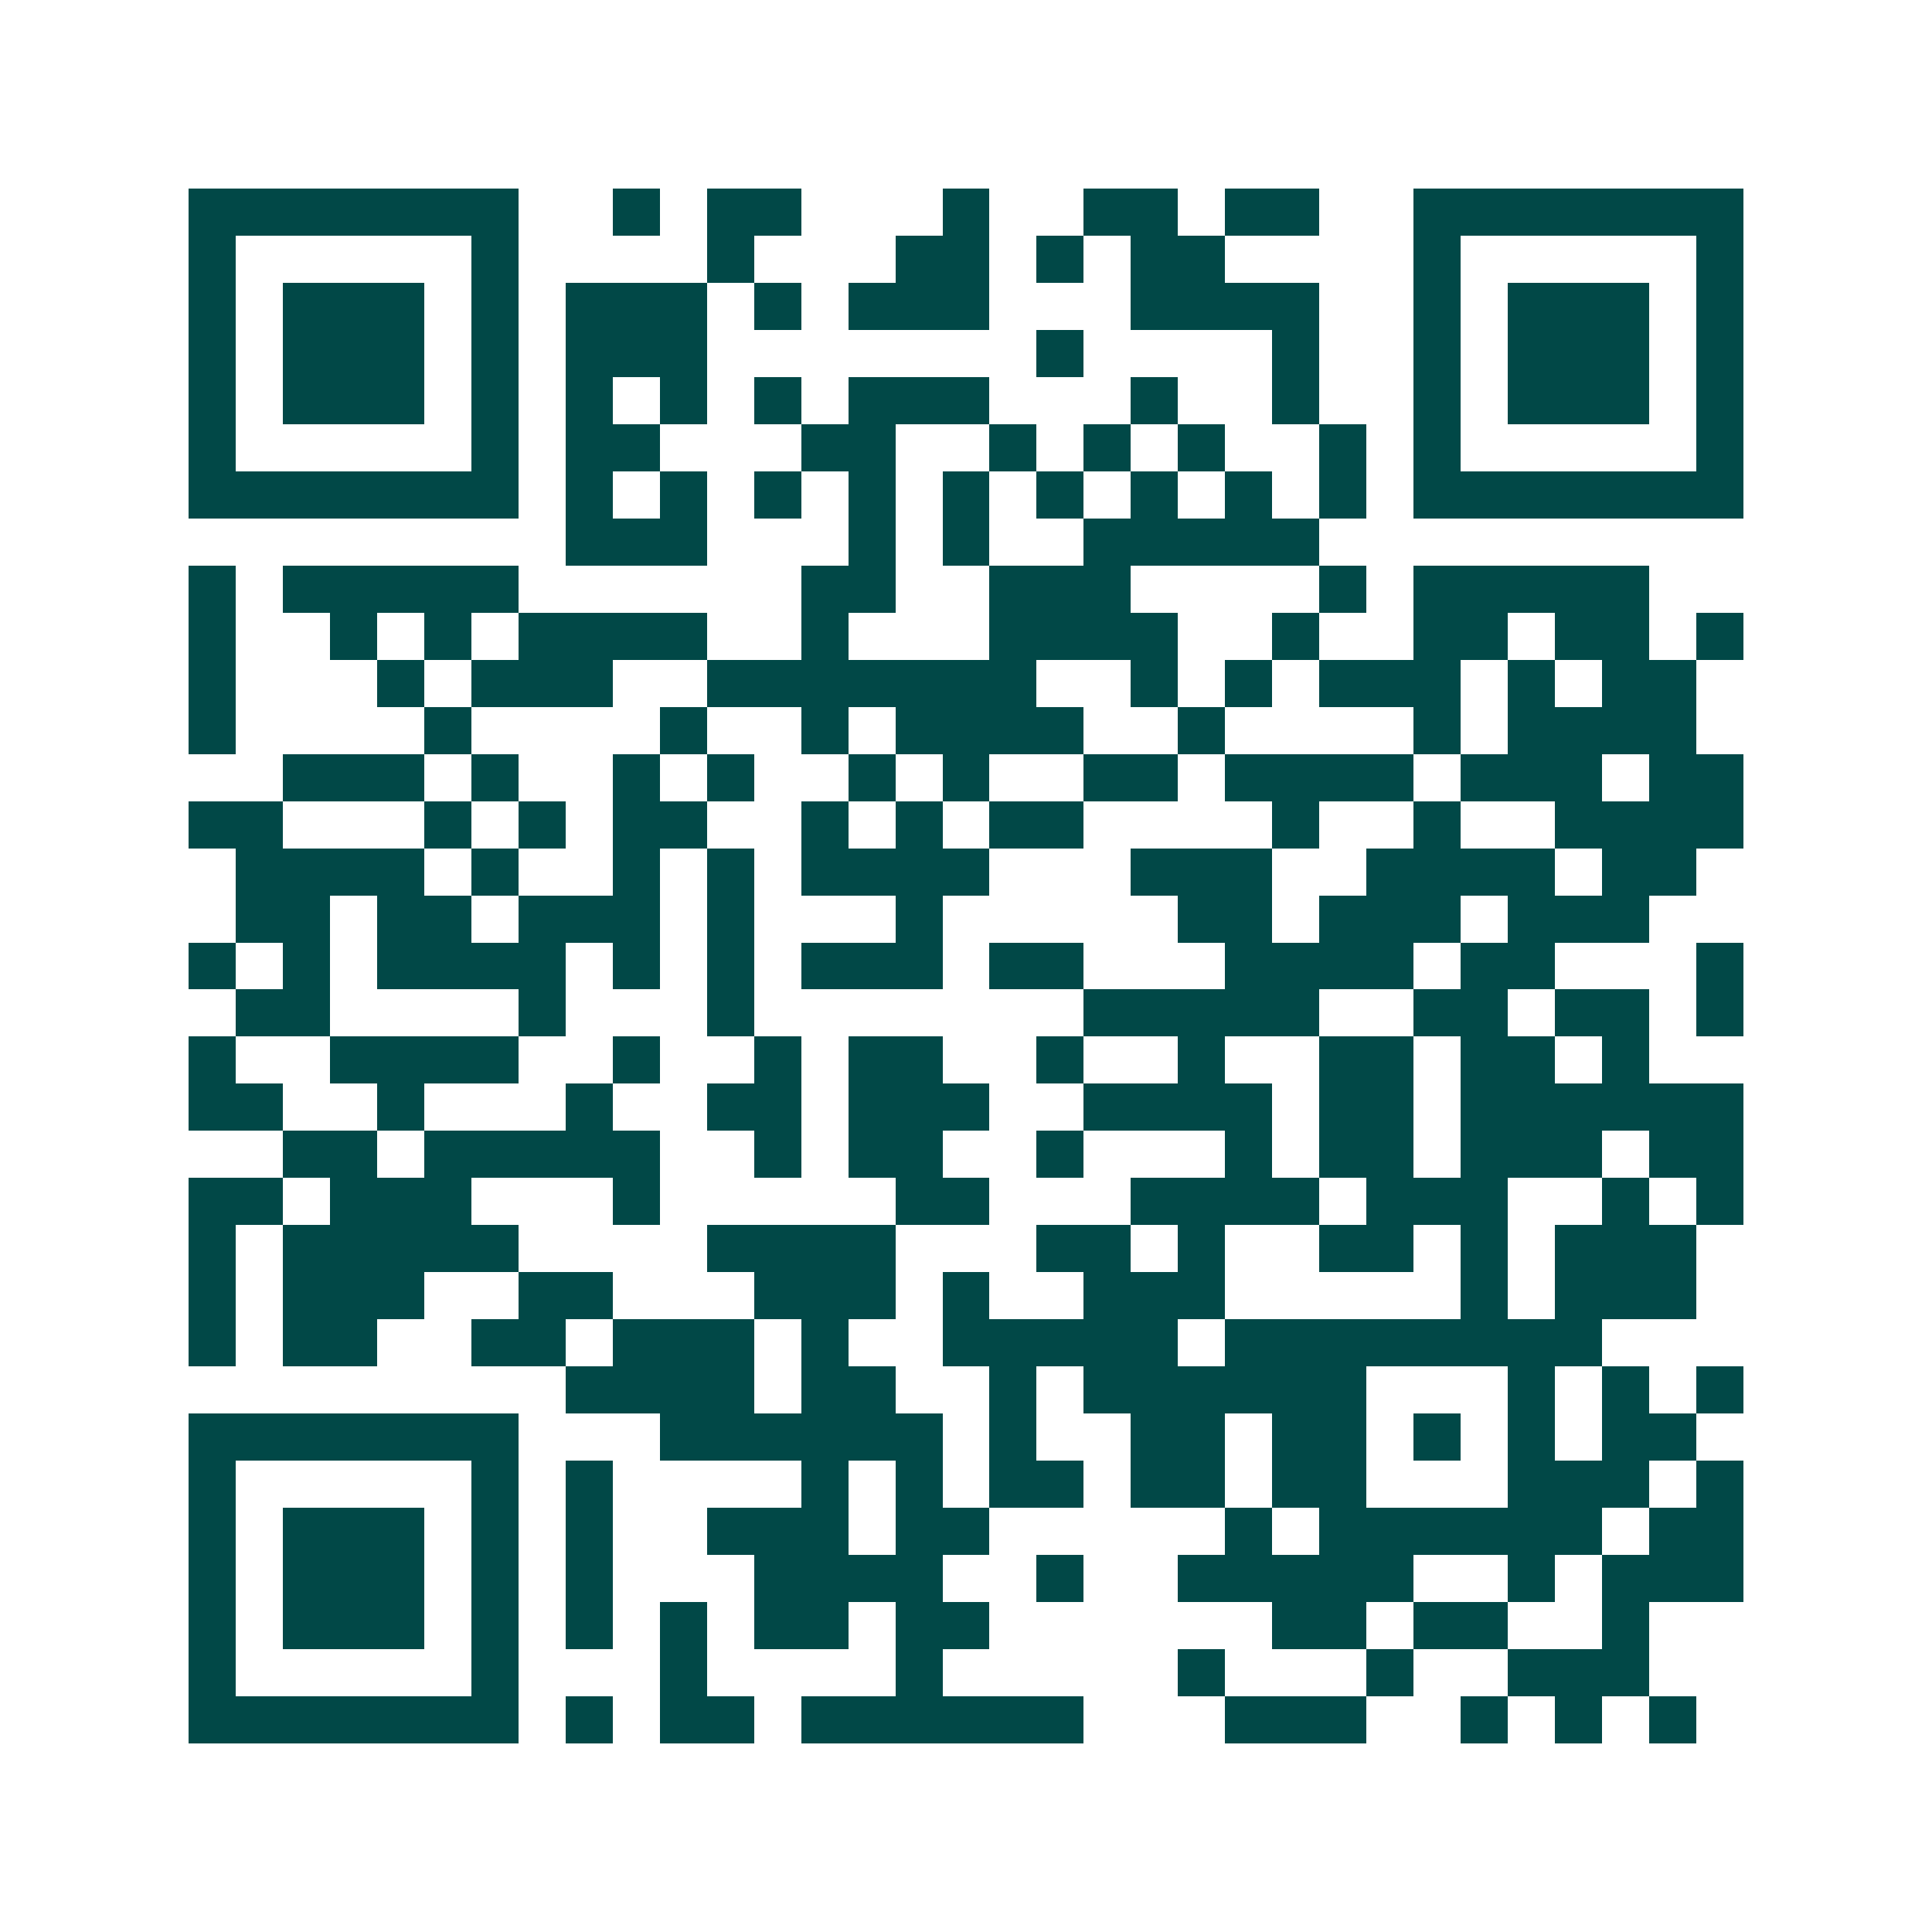 <svg xmlns="http://www.w3.org/2000/svg" width="200" height="200" viewBox="0 0 41 41" shape-rendering="crispEdges"><path fill="#ffffff" d="M0 0h41v41H0z"/><path stroke="#014847" d="M4 4.5h7m2 0h1m1 0h2m3 0h1m2 0h2m1 0h2m2 0h7M4 5.5h1m5 0h1m4 0h1m3 0h2m1 0h1m1 0h2m4 0h1m5 0h1M4 6.5h1m1 0h3m1 0h1m1 0h3m1 0h1m1 0h3m3 0h4m2 0h1m1 0h3m1 0h1M4 7.5h1m1 0h3m1 0h1m1 0h3m7 0h1m4 0h1m2 0h1m1 0h3m1 0h1M4 8.5h1m1 0h3m1 0h1m1 0h1m1 0h1m1 0h1m1 0h3m3 0h1m2 0h1m2 0h1m1 0h3m1 0h1M4 9.5h1m5 0h1m1 0h2m3 0h2m2 0h1m1 0h1m1 0h1m2 0h1m1 0h1m5 0h1M4 10.5h7m1 0h1m1 0h1m1 0h1m1 0h1m1 0h1m1 0h1m1 0h1m1 0h1m1 0h1m1 0h7M12 11.5h3m3 0h1m1 0h1m2 0h5M4 12.5h1m1 0h5m6 0h2m2 0h3m4 0h1m1 0h5M4 13.5h1m2 0h1m1 0h1m1 0h4m2 0h1m3 0h4m2 0h1m2 0h2m1 0h2m1 0h1M4 14.5h1m3 0h1m1 0h3m2 0h7m2 0h1m1 0h1m1 0h3m1 0h1m1 0h2M4 15.5h1m4 0h1m4 0h1m2 0h1m1 0h4m2 0h1m4 0h1m1 0h4M6 16.5h3m1 0h1m2 0h1m1 0h1m2 0h1m1 0h1m2 0h2m1 0h4m1 0h3m1 0h2M4 17.5h2m3 0h1m1 0h1m1 0h2m2 0h1m1 0h1m1 0h2m4 0h1m2 0h1m2 0h4M5 18.5h4m1 0h1m2 0h1m1 0h1m1 0h4m3 0h3m2 0h4m1 0h2M5 19.5h2m1 0h2m1 0h3m1 0h1m3 0h1m5 0h2m1 0h3m1 0h3M4 20.5h1m1 0h1m1 0h4m1 0h1m1 0h1m1 0h3m1 0h2m3 0h4m1 0h2m3 0h1M5 21.5h2m4 0h1m3 0h1m7 0h5m2 0h2m1 0h2m1 0h1M4 22.5h1m2 0h4m2 0h1m2 0h1m1 0h2m2 0h1m2 0h1m2 0h2m1 0h2m1 0h1M4 23.5h2m2 0h1m3 0h1m2 0h2m1 0h3m2 0h4m1 0h2m1 0h6M6 24.5h2m1 0h5m2 0h1m1 0h2m2 0h1m3 0h1m1 0h2m1 0h3m1 0h2M4 25.5h2m1 0h3m3 0h1m5 0h2m3 0h4m1 0h3m2 0h1m1 0h1M4 26.5h1m1 0h5m4 0h4m3 0h2m1 0h1m2 0h2m1 0h1m1 0h3M4 27.5h1m1 0h3m2 0h2m3 0h3m1 0h1m2 0h3m5 0h1m1 0h3M4 28.5h1m1 0h2m2 0h2m1 0h3m1 0h1m2 0h5m1 0h8M12 29.5h4m1 0h2m2 0h1m1 0h6m3 0h1m1 0h1m1 0h1M4 30.5h7m3 0h6m1 0h1m2 0h2m1 0h2m1 0h1m1 0h1m1 0h2M4 31.5h1m5 0h1m1 0h1m4 0h1m1 0h1m1 0h2m1 0h2m1 0h2m3 0h3m1 0h1M4 32.5h1m1 0h3m1 0h1m1 0h1m2 0h3m1 0h2m5 0h1m1 0h6m1 0h2M4 33.5h1m1 0h3m1 0h1m1 0h1m3 0h4m2 0h1m2 0h5m2 0h1m1 0h3M4 34.5h1m1 0h3m1 0h1m1 0h1m1 0h1m1 0h2m1 0h2m6 0h2m1 0h2m2 0h1M4 35.5h1m5 0h1m3 0h1m4 0h1m5 0h1m3 0h1m2 0h3M4 36.5h7m1 0h1m1 0h2m1 0h6m3 0h3m2 0h1m1 0h1m1 0h1"/></svg>
